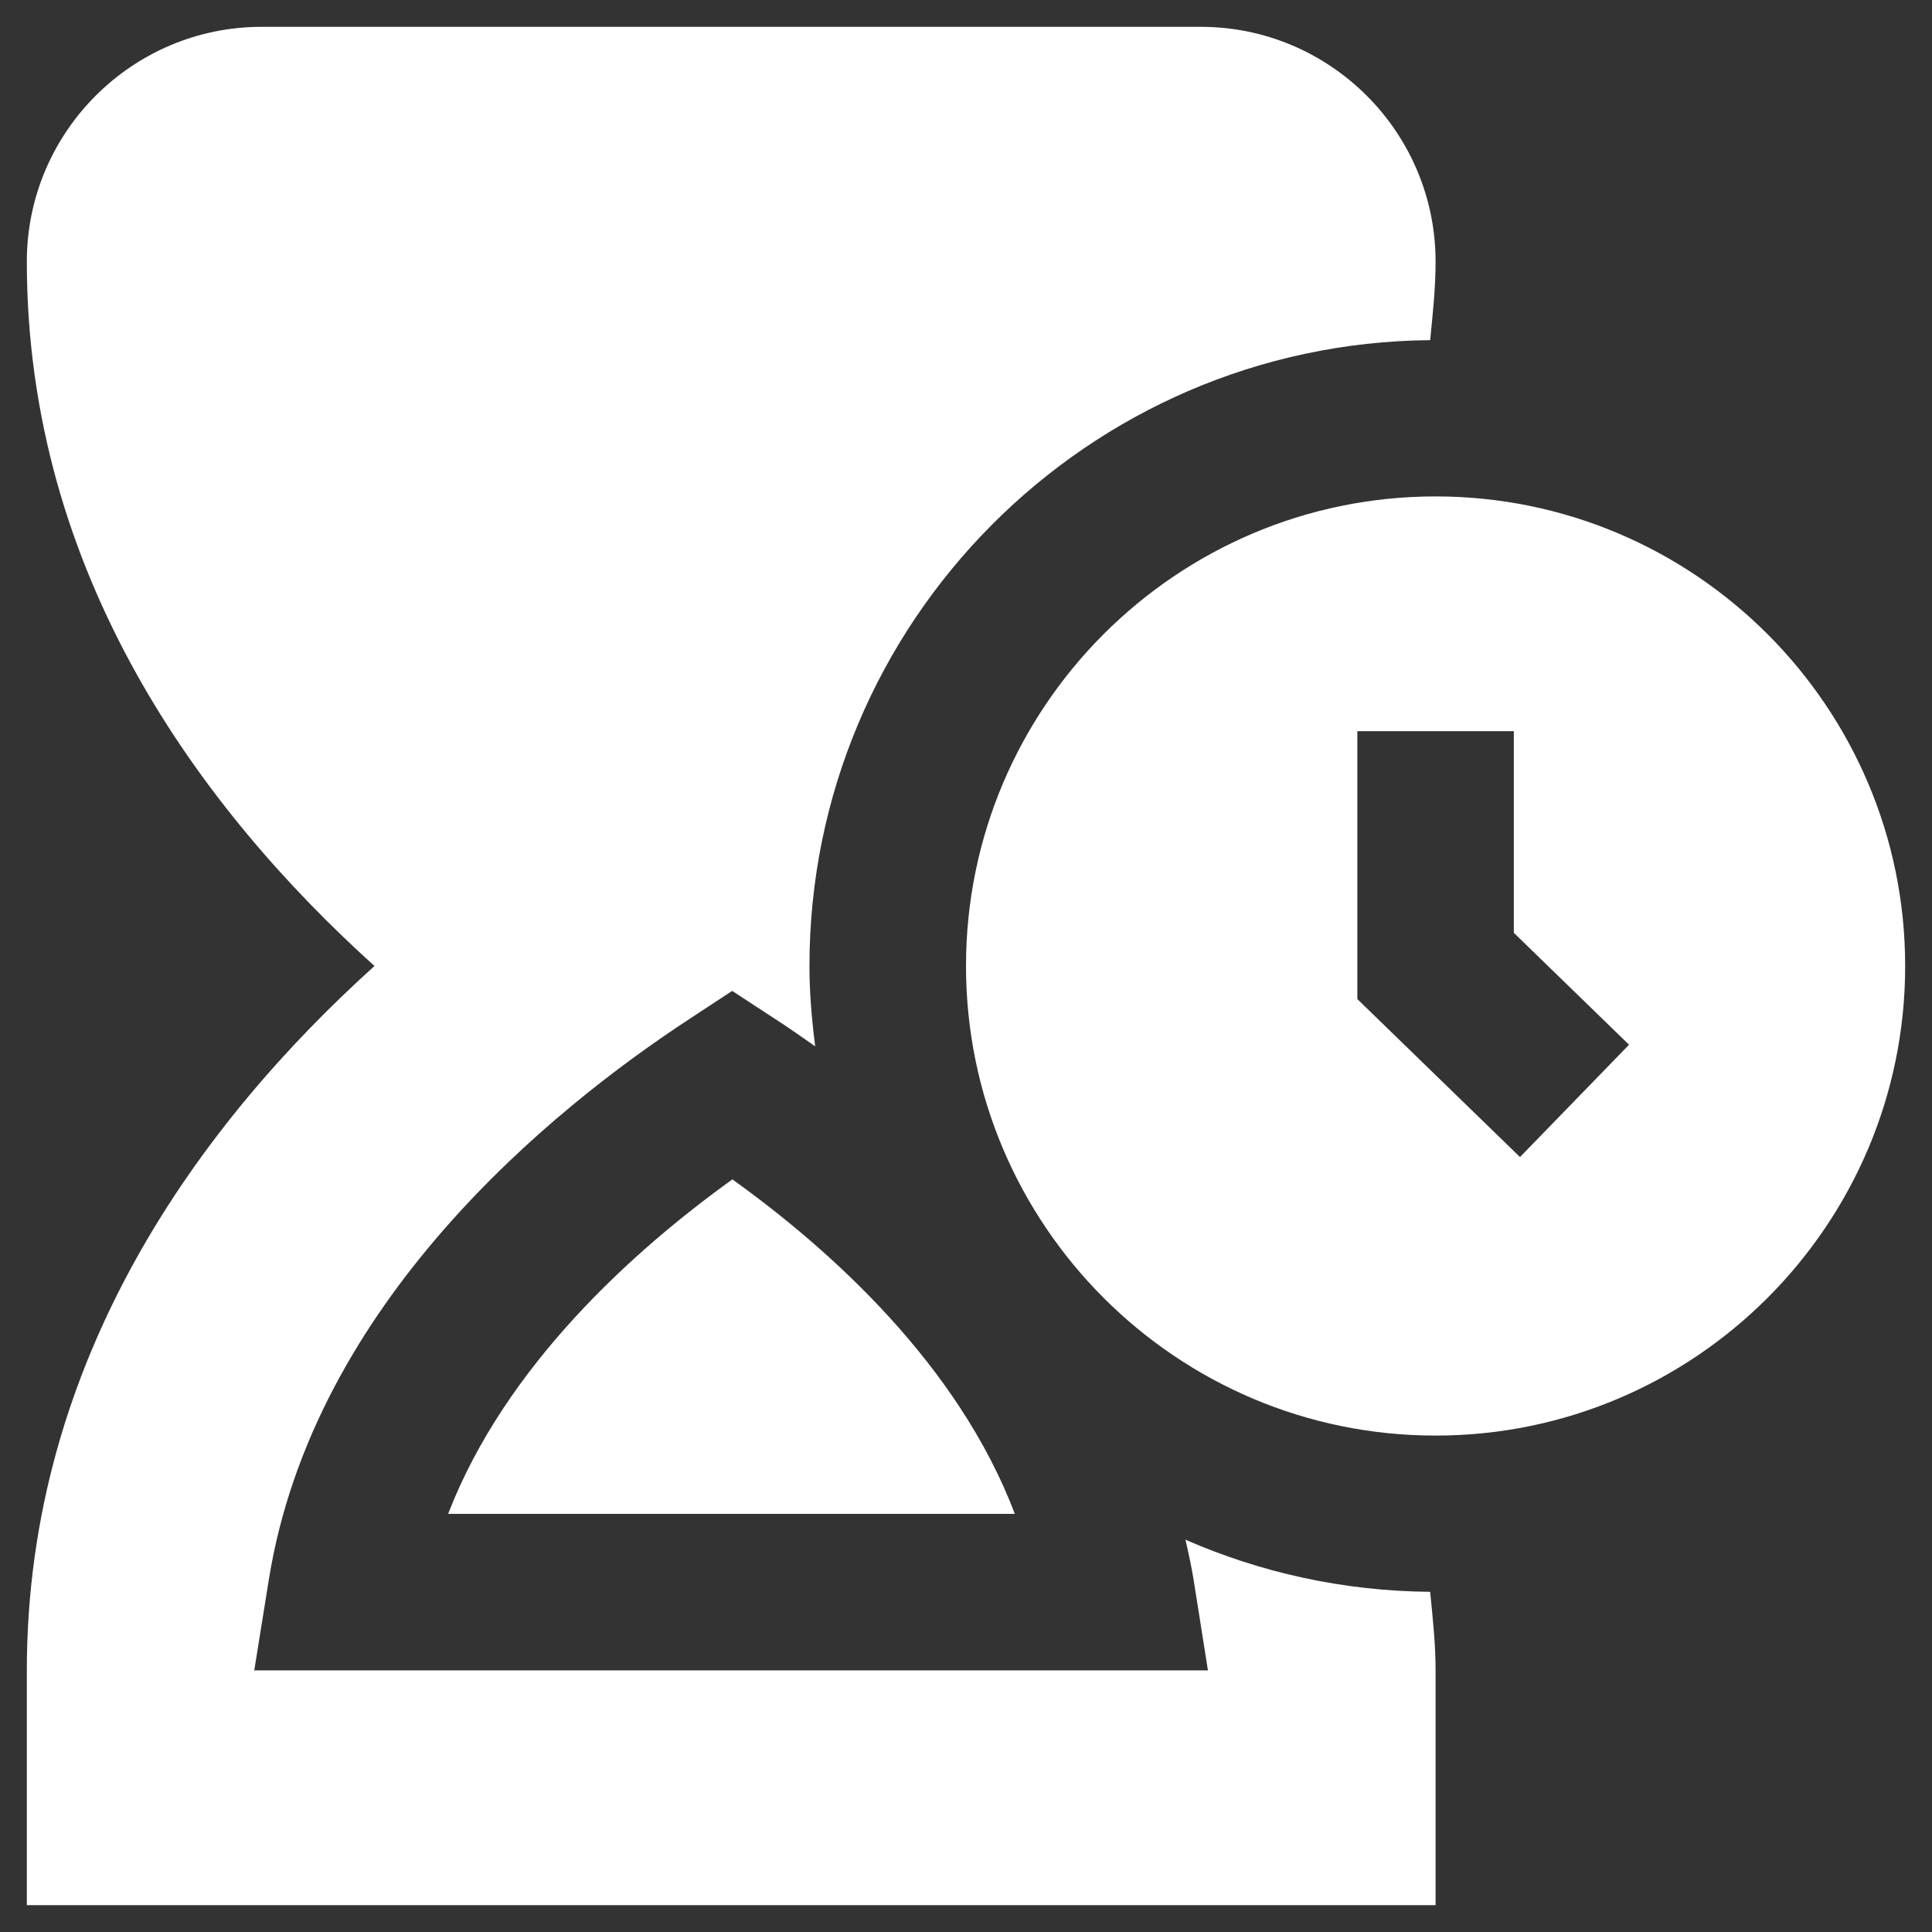 <svg width="36" height="36" viewBox="0 0 36 36" fill="none" xmlns="http://www.w3.org/2000/svg">
<rect x="0" y="0" width="36" height="36" fill="#333333" stroke="none"/>
<path d="M26.75 9.25C21.924 9.25 18 13.175 18 18C18 22.826 21.924 26.75 26.75 26.75C31.576 26.75 35.5 22.826 35.5 18C35.5 13.175 31.576 9.25 26.75 9.25ZM28.323 21.56L25.292 18.616V13.624H28.208V17.382L30.355 19.467L28.323 21.56ZM18.91 28.209H8.35C9.421 25.438 11.818 23.291 13.647 21.976C15.467 23.282 17.853 25.422 18.91 28.209ZM26.649 29.663C26.696 30.144 26.75 30.622 26.75 31.125V35.5H0.5V31.125C0.5 25.283 3.767 20.898 6.978 18C3.767 15.102 0.5 10.717 0.5 4.875C0.5 2.463 2.463 0.5 4.875 0.5H22.375C24.787 0.5 26.75 2.463 26.75 4.875C26.75 5.378 26.696 5.857 26.649 6.338C20.263 6.393 15.083 11.6 15.083 18C15.083 18.508 15.127 19.005 15.19 19.497C14.929 19.313 14.677 19.138 14.442 18.986L13.643 18.464L12.845 18.988C10.274 20.673 5.836 24.274 5.009 29.436L4.738 31.125H22.508L22.242 29.441C22.201 29.186 22.146 28.938 22.089 28.69C23.488 29.302 25.028 29.648 26.646 29.661L26.649 29.663Z" fill="white"/>
</svg>
